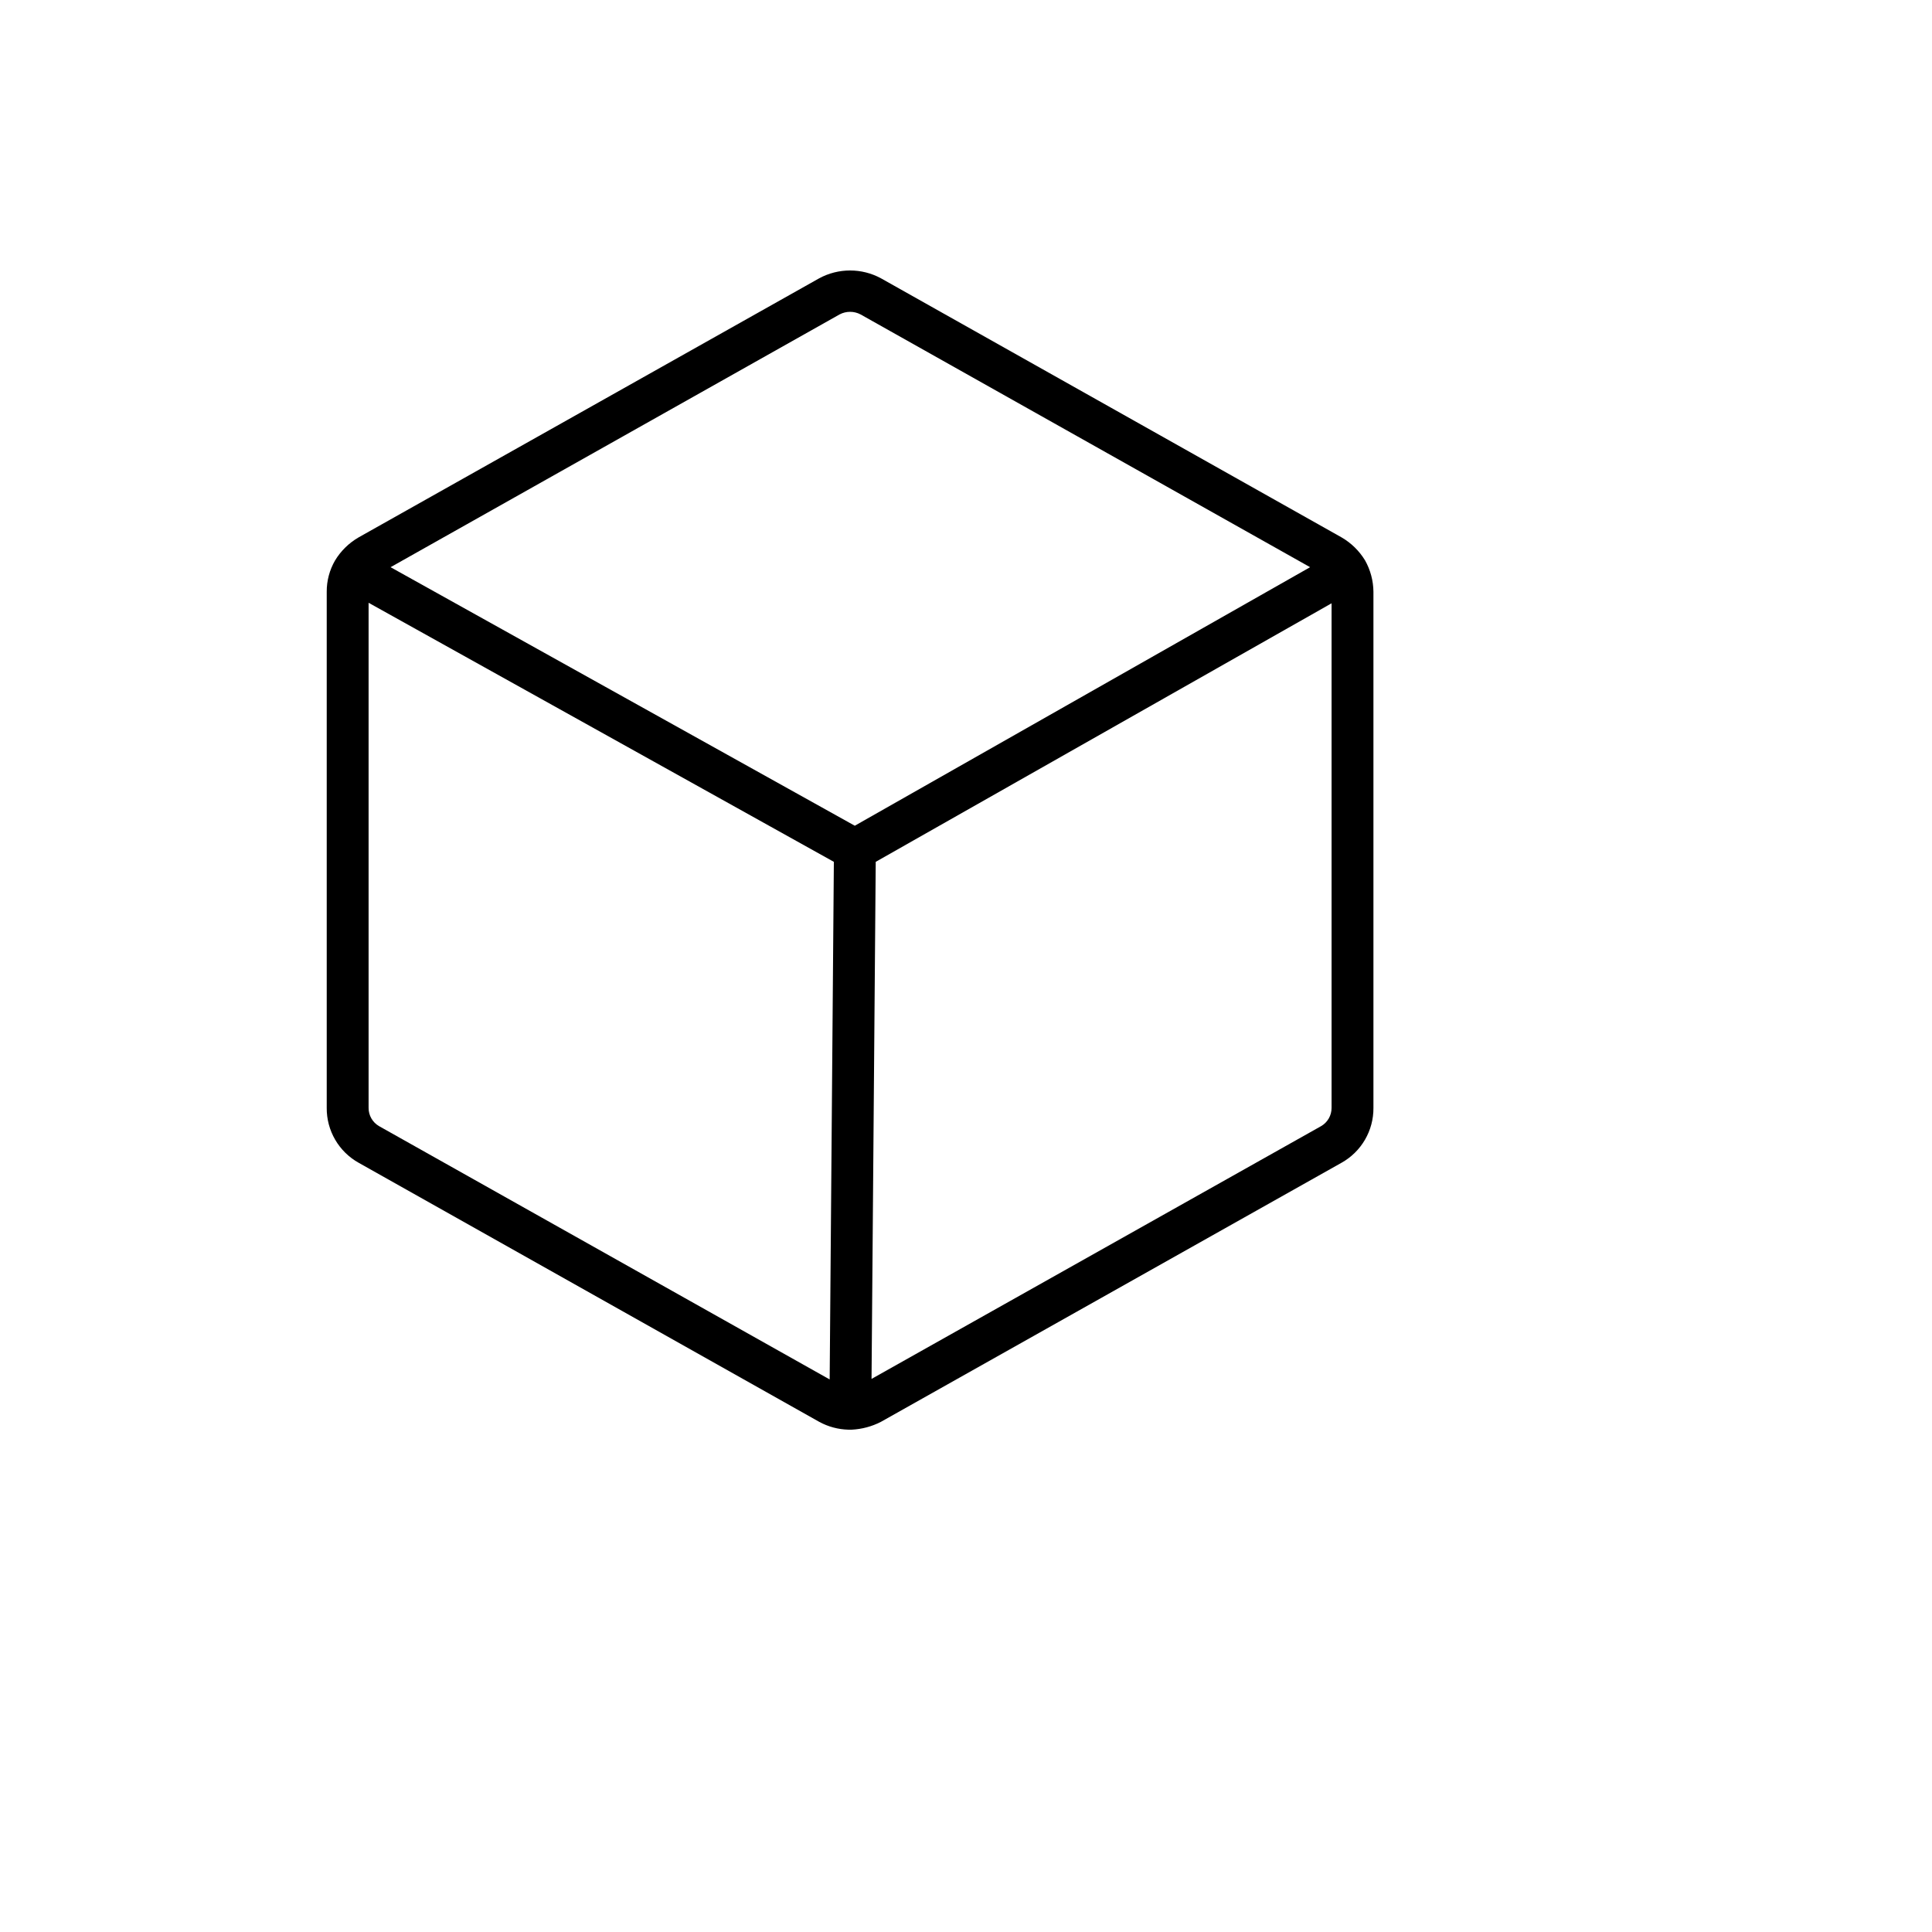 <svg xmlns="http://www.w3.org/2000/svg" version="1.1" xmlns:xlink="http://www.w3.org/1999/xlink" width="100%" height="100%" id="svgWorkerArea" viewBox="-25 -25 625 625" xmlns:idraw="https://idraw.muisca.co" style="background: white;"><defs id="defsdoc"><pattern id="patternBool" x="0" y="0" width="10" height="10" patternUnits="userSpaceOnUse" patternTransform="rotate(35)"><circle cx="5" cy="5" r="4" style="stroke: none;fill: #ff000070;"></circle></pattern></defs><g id="fileImp-865761904" class="cosito"><path id="pathImp-129127772" class="grouped" d="M416.596 156.284C416.596 156.284 416.596 156.284 416.596 156.284 414.722 153.201 412.102 150.639 408.978 148.835 408.978 148.835 259.989 65.029 259.989 65.029 253.756 61.657 246.244 61.657 240.011 65.029 240.011 65.029 91.023 148.835 91.023 148.835 87.898 150.639 85.278 153.201 83.404 156.284 83.404 156.284 83.404 156.284 83.404 156.284 81.61 159.368 80.675 162.875 80.695 166.442 80.695 166.442 80.695 333.377 80.695 333.377 80.628 340.746 84.588 347.563 91.023 351.154 91.023 351.154 240.011 434.96 240.011 434.96 242.924 436.55 246.175 437.421 249.492 437.5 249.492 437.5 250.508 437.5 250.508 437.5 253.813 437.339 257.046 436.474 259.989 434.96 259.989 434.96 408.978 351.154 408.978 351.154 415.412 347.563 419.373 340.746 419.305 333.377 419.305 333.377 419.305 166.442 419.305 166.442 419.271 162.882 418.339 159.388 416.596 156.284 416.596 156.284 416.596 156.284 416.596 156.284M246.614 76.711C248.734 75.597 251.266 75.597 253.386 76.711 253.386 76.711 398.819 158.485 398.819 158.485 398.819 158.485 251.524 242.122 251.524 242.122 251.524 242.122 101.35 158.485 101.35 158.485 101.35 158.485 246.614 76.711 246.614 76.711M97.626 339.303C95.511 338.082 94.218 335.819 94.239 333.377 94.239 333.377 94.239 169.998 94.239 169.998 94.239 169.998 244.752 253.804 244.752 253.804 244.752 253.804 243.397 421.247 243.397 421.247 243.397 421.247 97.626 339.303 97.626 339.303M402.375 339.303C402.375 339.303 256.942 421.077 256.942 421.077 256.942 421.077 258.296 253.804 258.296 253.804 258.296 253.804 405.761 170.167 405.761 170.167 405.761 170.167 405.761 333.377 405.761 333.377 405.783 335.819 404.489 338.082 402.375 339.303 402.375 339.303 402.375 339.303 402.375 339.303"></path></g></svg>
